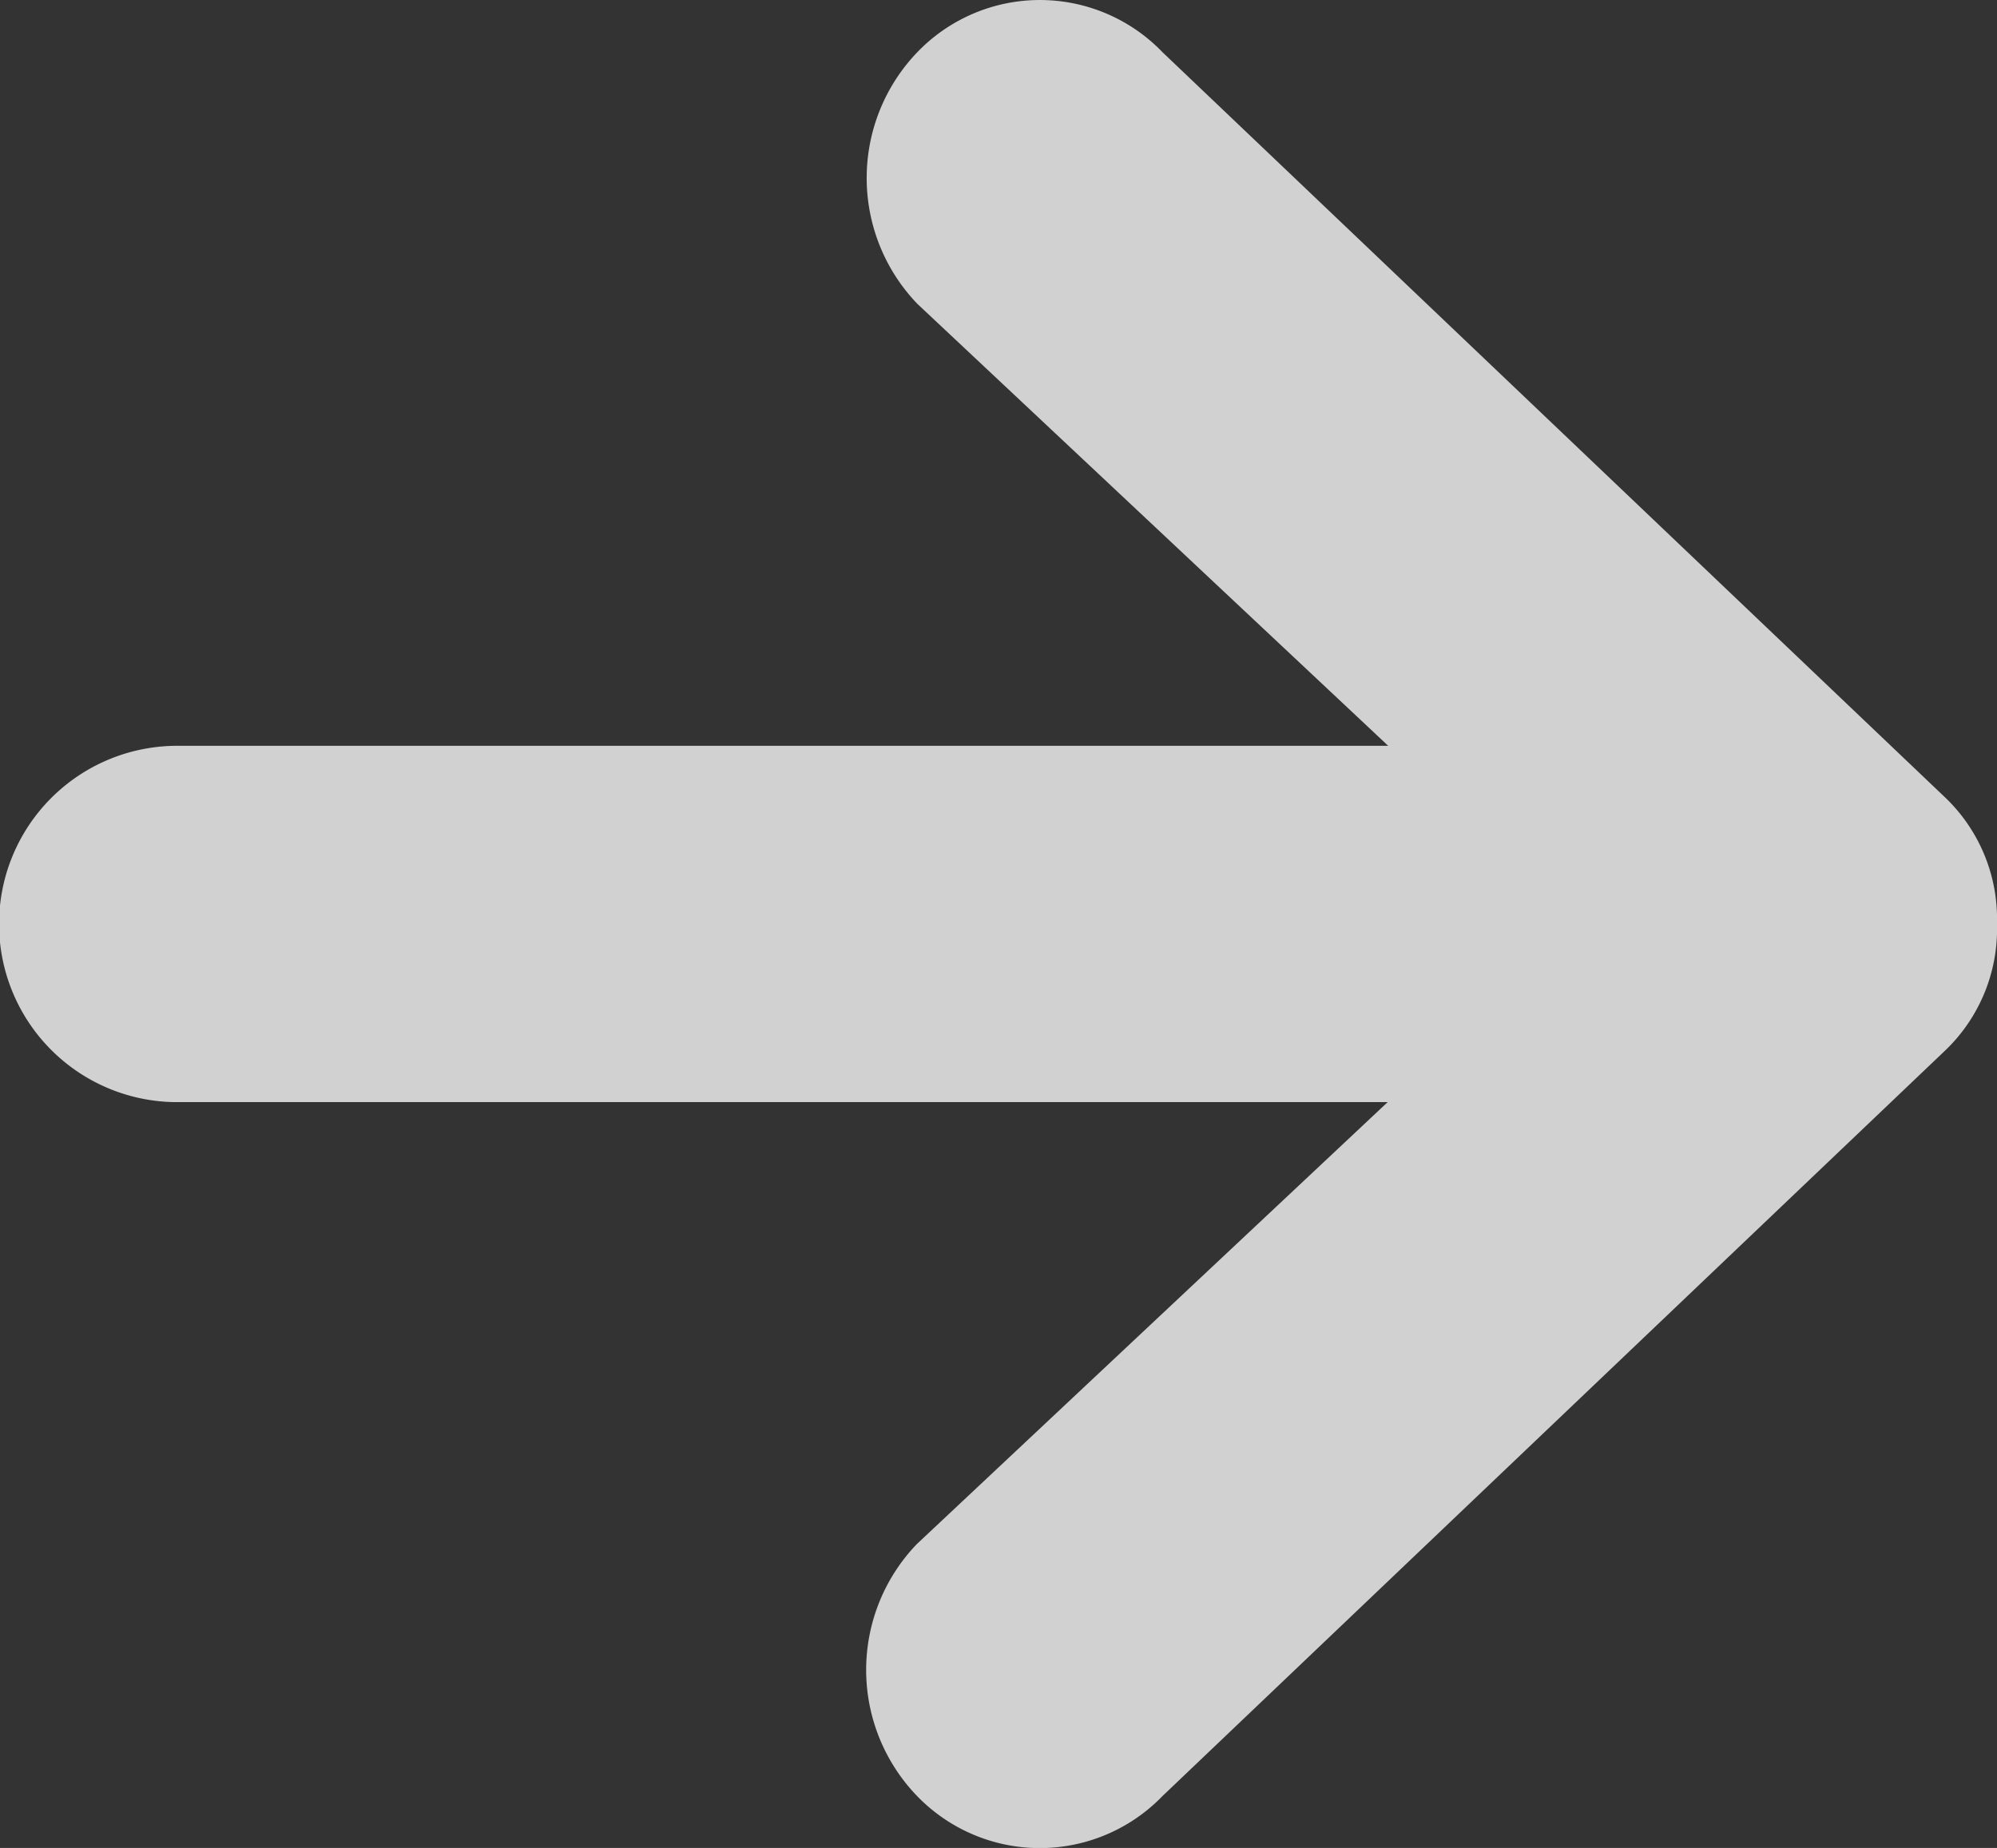 <svg xmlns="http://www.w3.org/2000/svg" width="30.536" height="28.263" viewBox="0 0 30.536 28.263">
  <rect x="0" y="0" width="30.536" height="28.263" fill="#333333" stroke="none"/>
  <g id="Group_977" data-name="Group 977" transform="translate(-337.719 -5924.984)" style="mix-blend-mode: overlay;isolation: isolate">
    <path id="Icon_ionic-md-arrow-round-forward" data-name="Icon ionic-md-arrow-round-forward" d="M23.4,33.8,35.38,22.386a2.569,2.569,0,0,0,.781-1.907v-.034a2.569,2.569,0,0,0-.781-1.907L23.4,7.128a2.6,2.6,0,0,0-3.748,0,2.778,2.778,0,0,0,0,3.849l7.2,6.76H8.288a2.725,2.725,0,0,0-.009,5.449H26.844l-7.2,6.76a2.778,2.778,0,0,0,0,3.849A2.609,2.609,0,0,0,23.4,33.8Z" transform="translate(332.094 5918.654)" fill="#fff" opacity="0.776"/>
  </g>
</svg>
